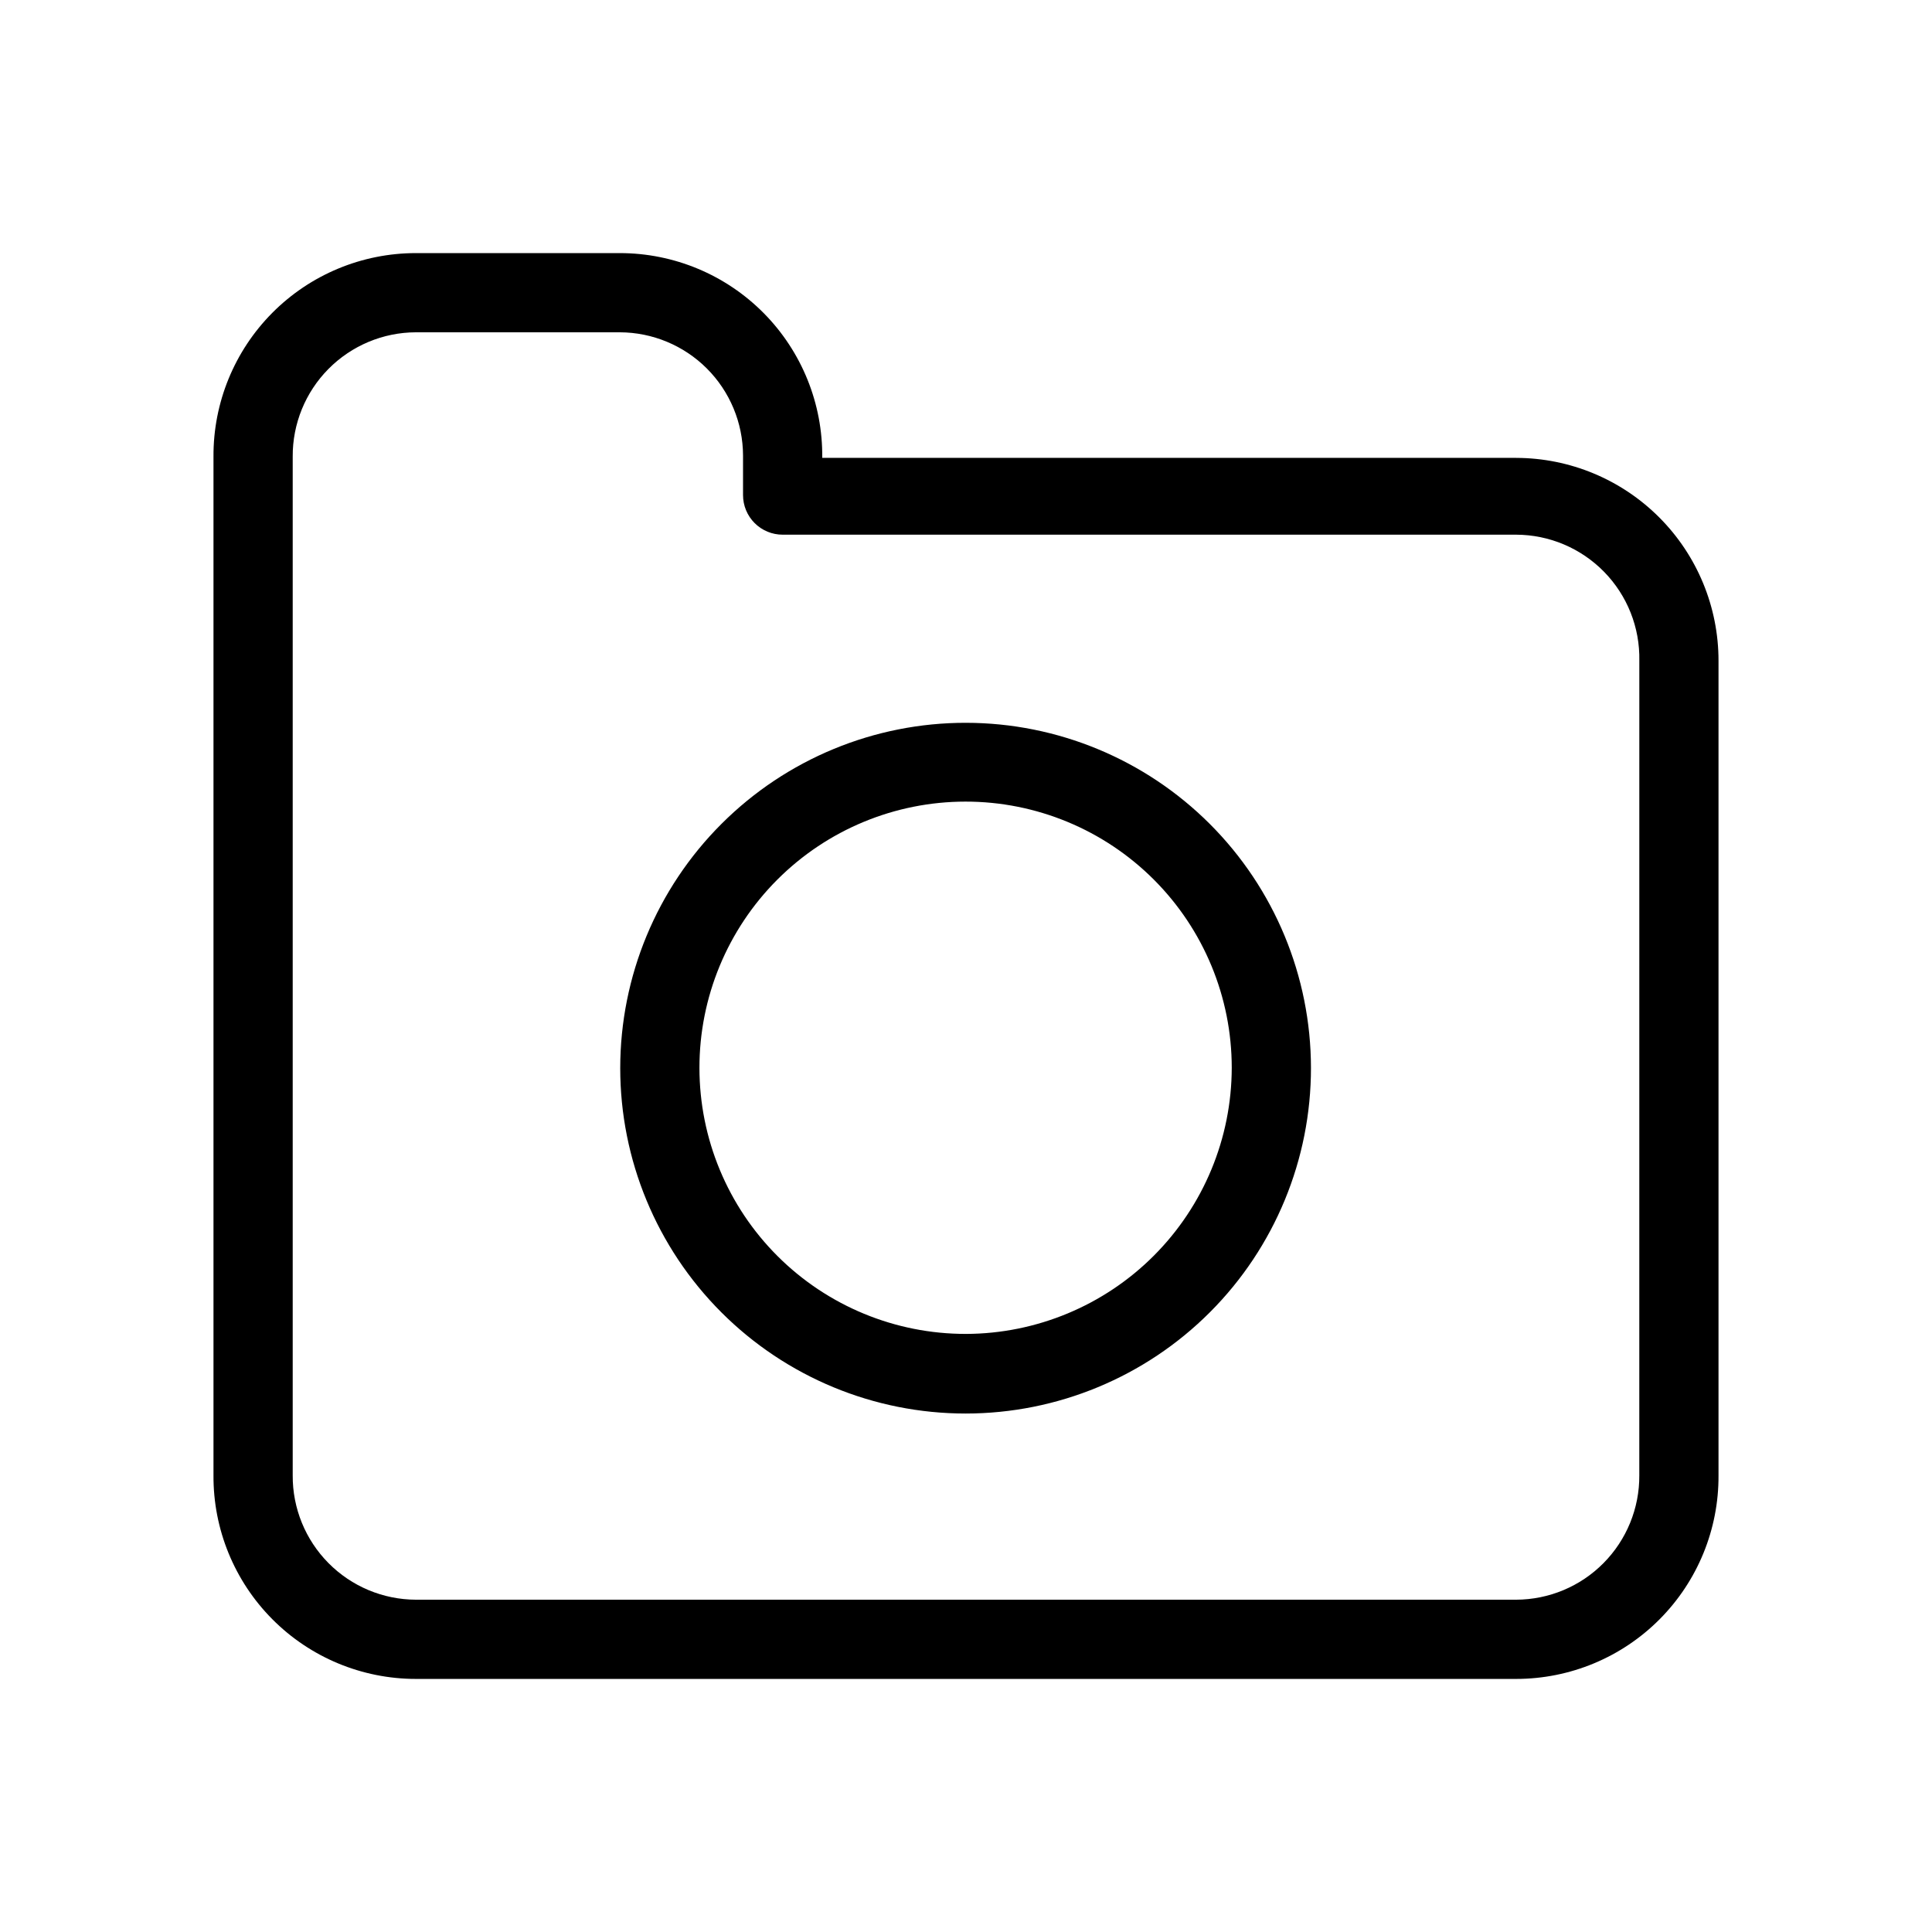 <?xml version="1.0" encoding="UTF-8"?>
<!-- Uploaded to: ICON Repo, www.svgrepo.com, Generator: ICON Repo Mixer Tools -->
<svg fill="#000000" width="800px" height="800px" version="1.1" viewBox="144 144 512 512" xmlns="http://www.w3.org/2000/svg">
 <g>
  <path d="m545.79 265.34h-183.89c0.168-14.336-5.41-28.141-15.484-38.336-10.078-10.195-23.816-15.93-38.152-15.93h-54.055c-14.277 0-27.969 5.695-38.035 15.82s-15.684 23.852-15.598 38.129v269.96c-0.086 14.281 5.531 28.004 15.598 38.129 10.066 10.129 23.758 15.82 38.035 15.82h291.58c14.277 0 27.969-5.691 38.035-15.82 10.07-10.125 15.684-23.848 15.598-38.129v-215.9c0-14.234-5.644-27.887-15.703-37.961-10.055-10.078-23.695-15.75-37.93-15.777zm32.641 269.64c0.059 8.703-3.356 17.07-9.48 23.254-6.121 6.188-14.457 9.676-23.16 9.703h-291.58c-8.703-0.027-17.035-3.516-23.16-9.703-6.125-6.184-9.535-14.551-9.48-23.254v-269.96c-0.055-8.703 3.356-17.07 9.48-23.254s14.457-9.676 23.16-9.703h54.055c8.648 0.027 16.938 3.477 23.055 9.59 6.113 6.117 9.562 14.402 9.59 23.051v10.496c0 2.785 1.105 5.453 3.074 7.422s4.637 3.074 7.422 3.074h194.39c8.777 0.027 17.176 3.578 23.312 9.852 6.137 6.277 9.5 14.75 9.328 23.527z"/>
  <path d="m400 335.55c-24.289-0.031-47.59 9.598-64.773 26.758-17.188 17.156-26.848 40.445-26.859 64.73-0.008 24.285 9.637 47.582 26.809 64.754s40.465 26.816 64.754 26.809c24.285-0.012 47.57-9.672 64.73-26.859 17.16-17.184 26.785-40.488 26.758-64.773-0.027-24.238-9.668-47.473-26.805-64.613-17.141-17.137-40.379-26.777-64.613-26.805zm0 161.95c-18.715 0.027-36.672-7.383-49.918-20.598-13.25-13.215-20.703-31.152-20.723-49.867-0.02-18.711 7.402-36.664 20.621-49.906 13.223-13.242 31.164-20.688 49.879-20.695 18.711-0.012 36.66 7.418 49.895 20.645 13.238 13.23 20.672 31.176 20.672 49.887-0.027 18.68-7.453 36.59-20.652 49.809-13.199 13.219-31.094 20.668-49.773 20.727z"/>
 </g>
</svg>